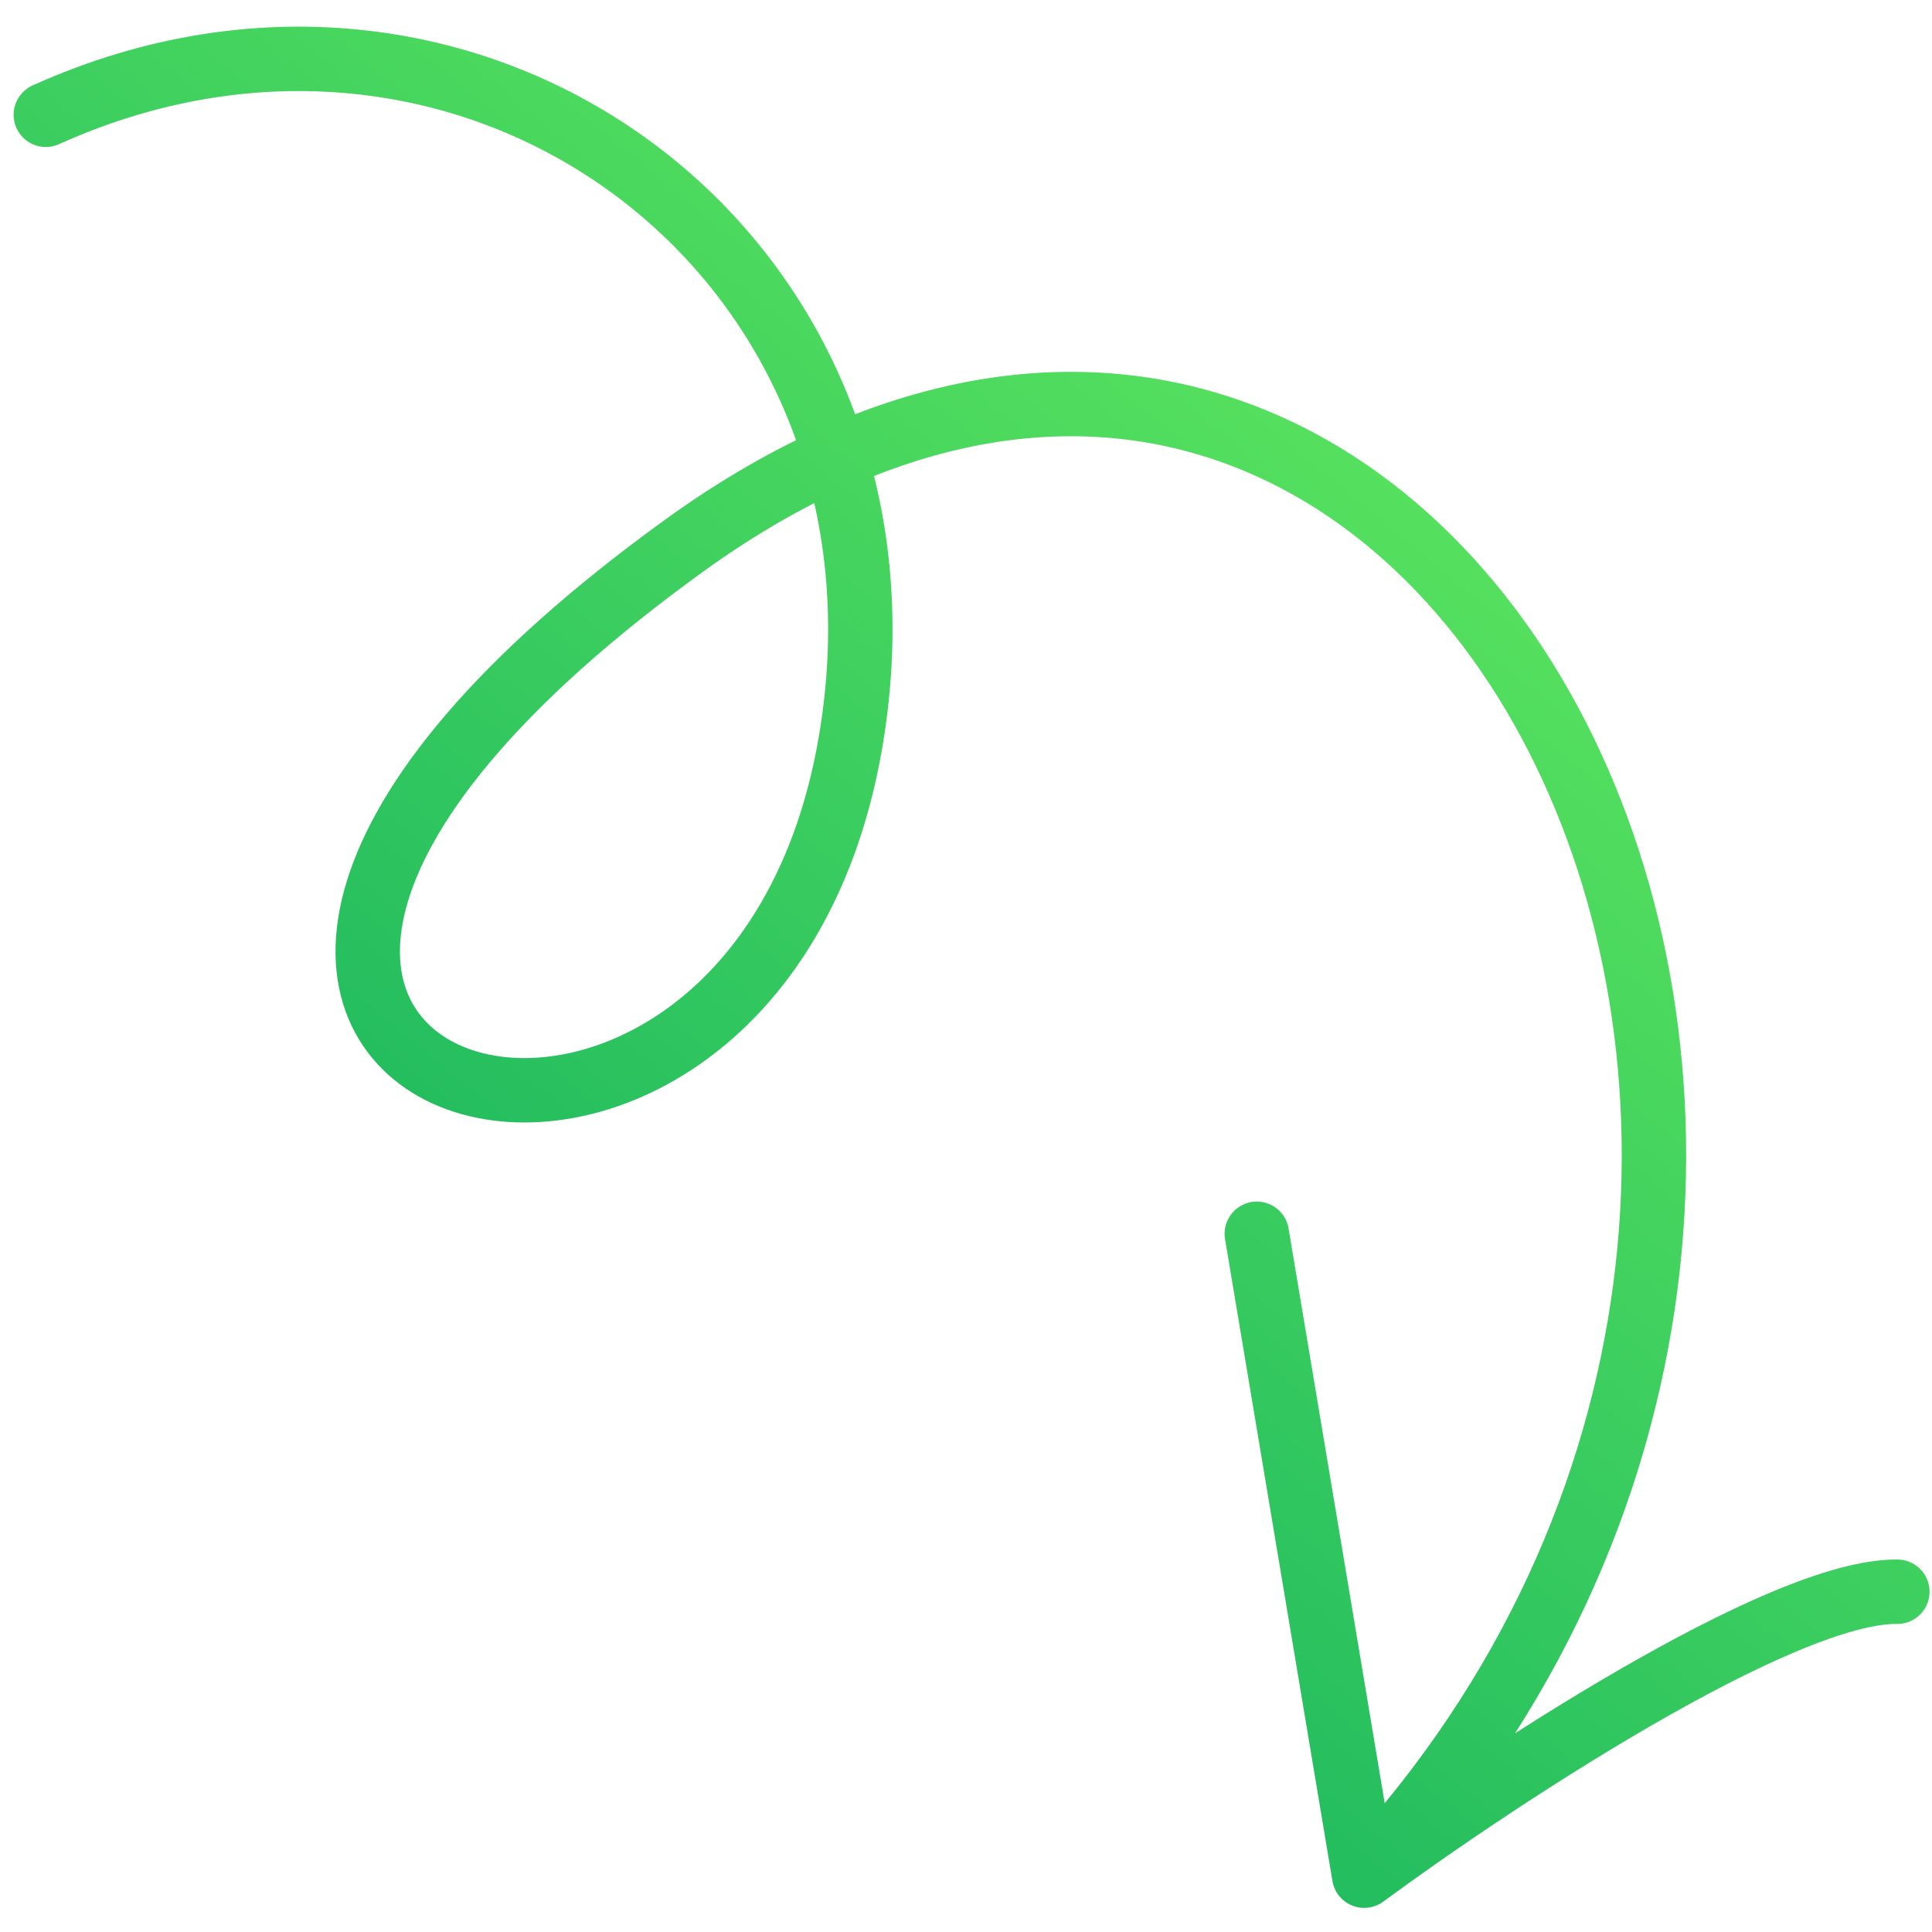 <?xml version="1.0" encoding="UTF-8"?> <svg xmlns="http://www.w3.org/2000/svg" width="60" height="60" viewBox="0 0 60 60" fill="none"> <path d="M1.423 3.565C14.838 -2.491 28.976 8.077 26.415 23.045C23.214 41.754 -2.179 33.88 21.247 16.945C44.674 0.011 63.069 35.903 42.366 58.251M42.366 58.251C46.379 55.293 55.309 49.388 58.924 49.433M42.366 58.251L39.031 38.316" stroke="url(#paint0_linear_394_6802)" stroke-width="2" stroke-linecap="round" stroke-linejoin="round"></path> <defs> <linearGradient id="paint0_linear_394_6802" x1="3.814" y1="59.933" x2="59.467" y2="-7.655" gradientUnits="userSpaceOnUse"> <stop stop-color="#00A460"></stop> <stop offset="0.698" stop-color="#57E15E"></stop> </linearGradient> </defs> </svg> 